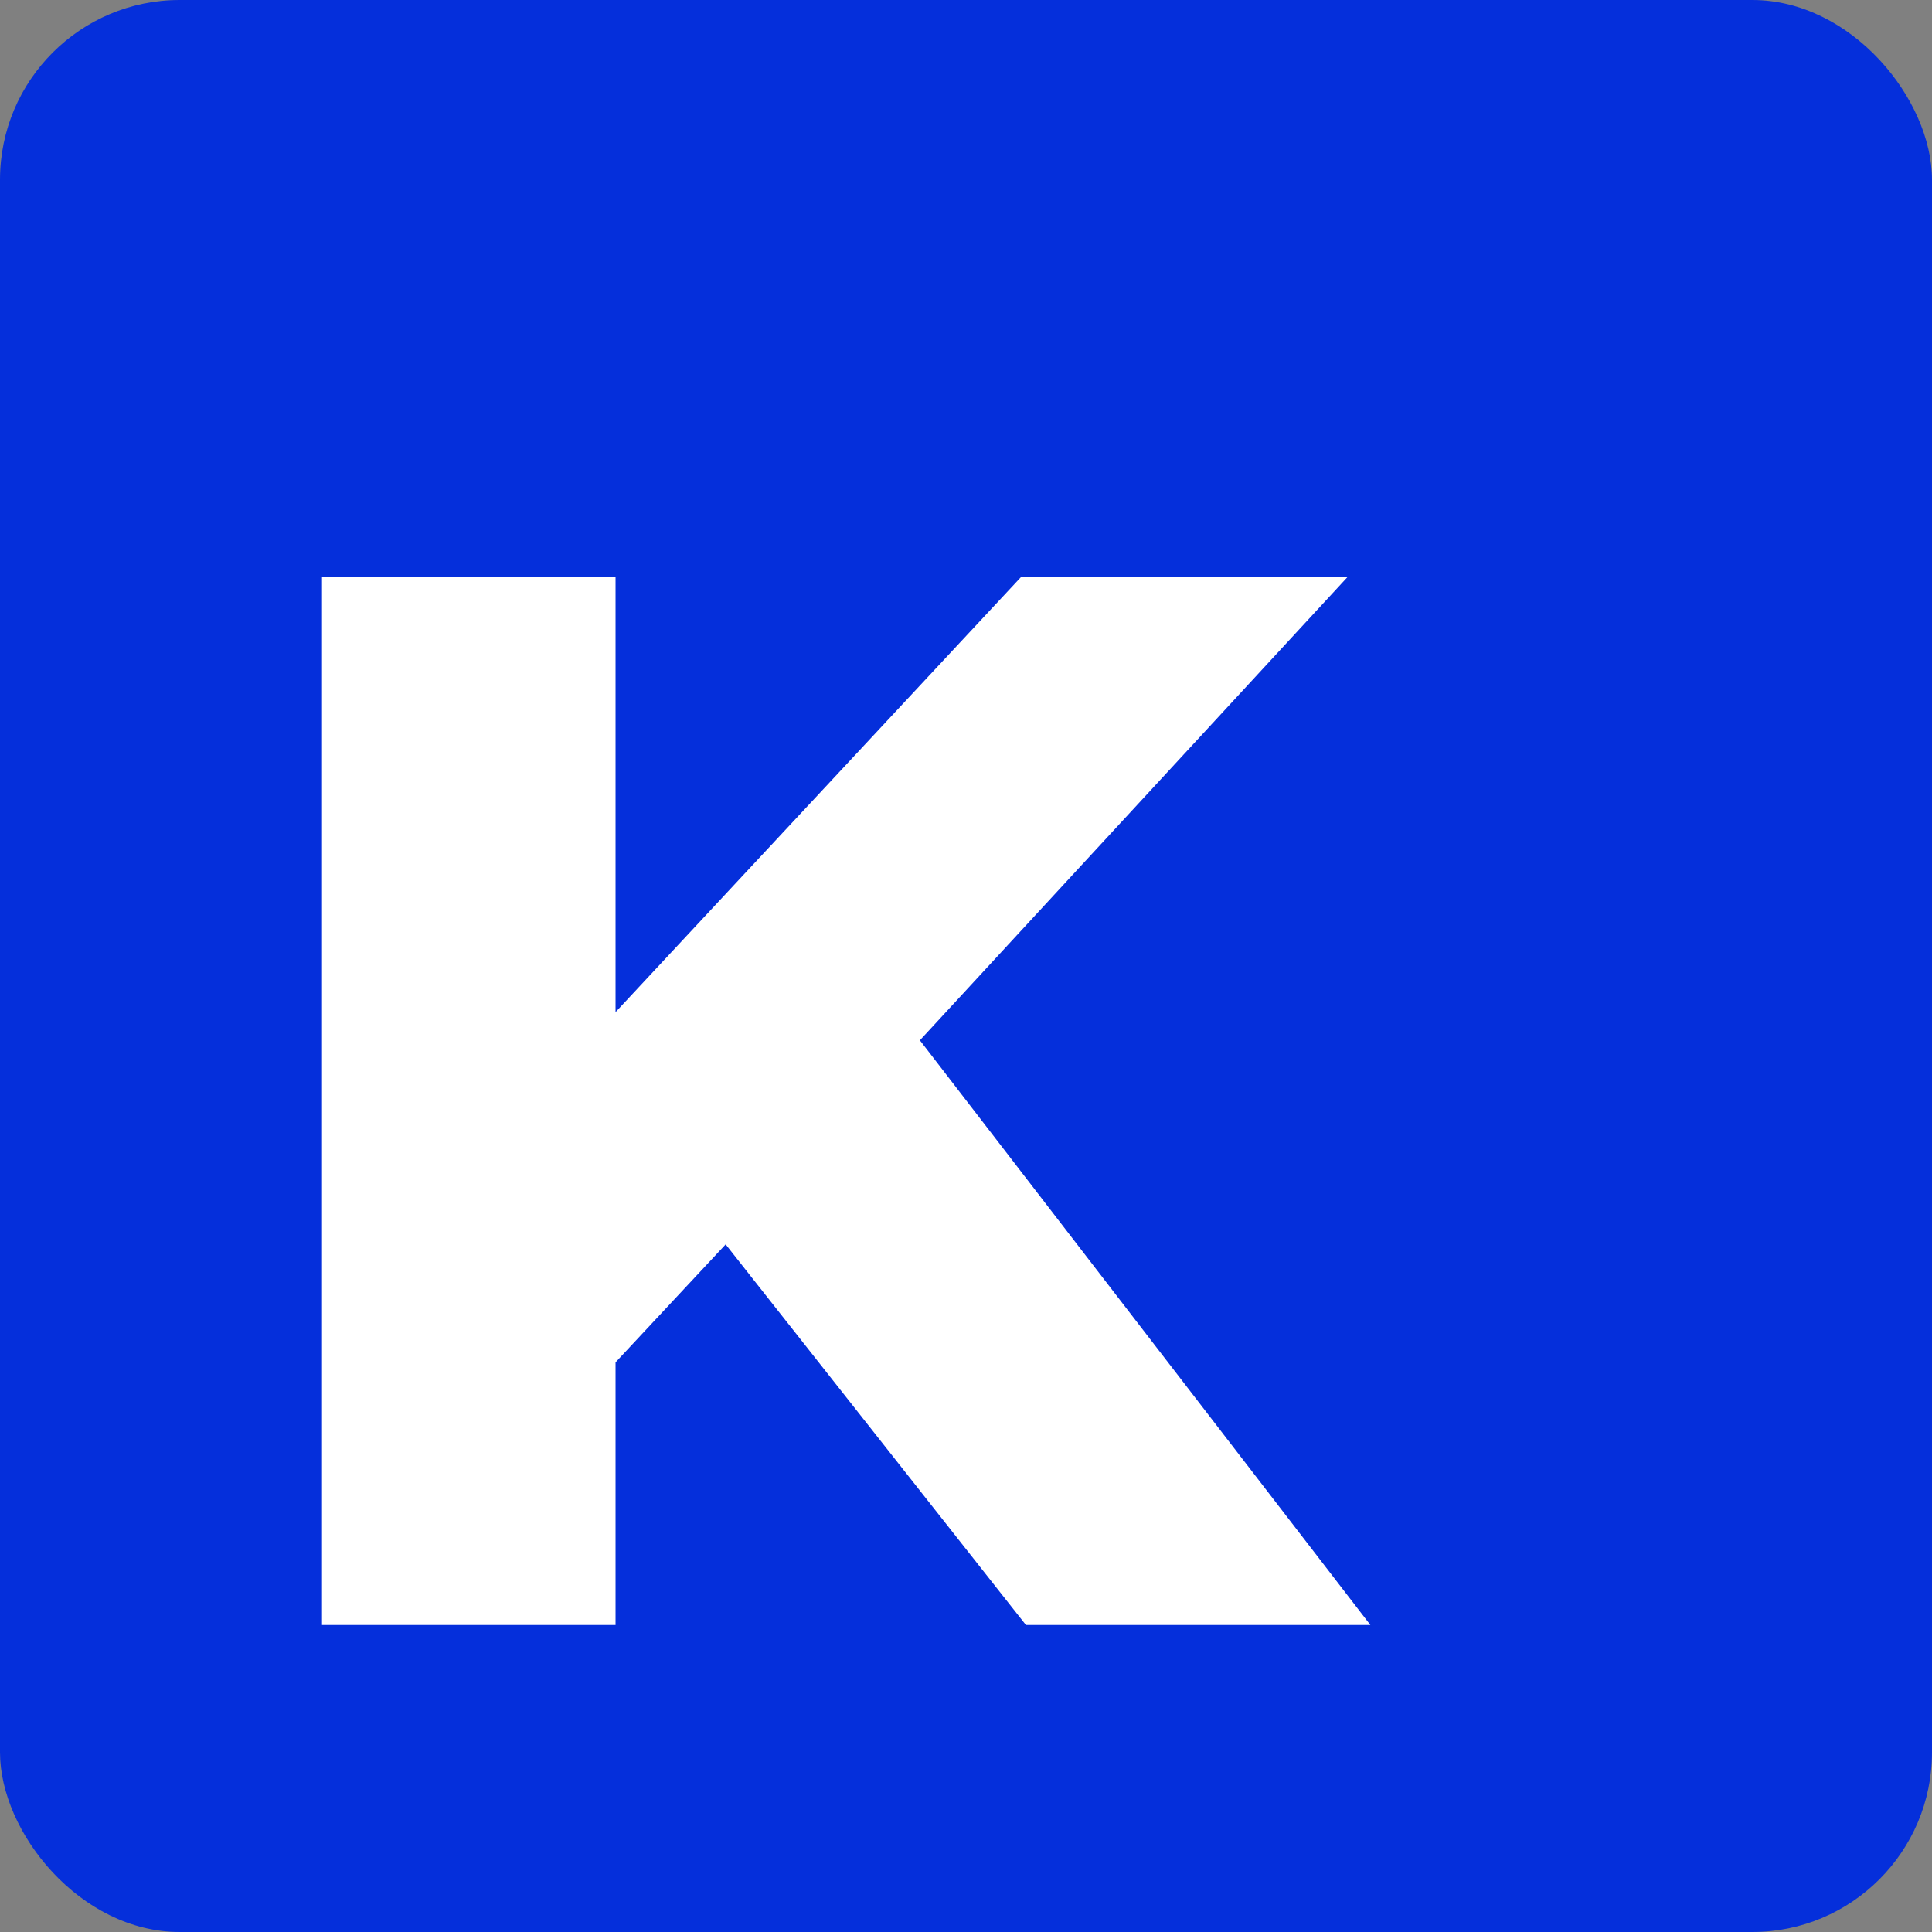 <?xml version="1.0" encoding="UTF-8"?> <svg xmlns="http://www.w3.org/2000/svg" width="258" height="258" viewBox="0 0 258 258" fill="none"><rect x="0" y="0" width="258" height="258" fill="#808080" stroke="none"/><rect width="258" height="258" rx="24" fill="#052FDB"></rect><path d="M78.4 186L76.2 141.6L136.4 77H180L120 142L98 165L78.4 186ZM43 217V77H82.2V217H43ZM137 217L91.4 159.2L117.2 131.6L183 217H137Z" fill="white"></path></svg> 